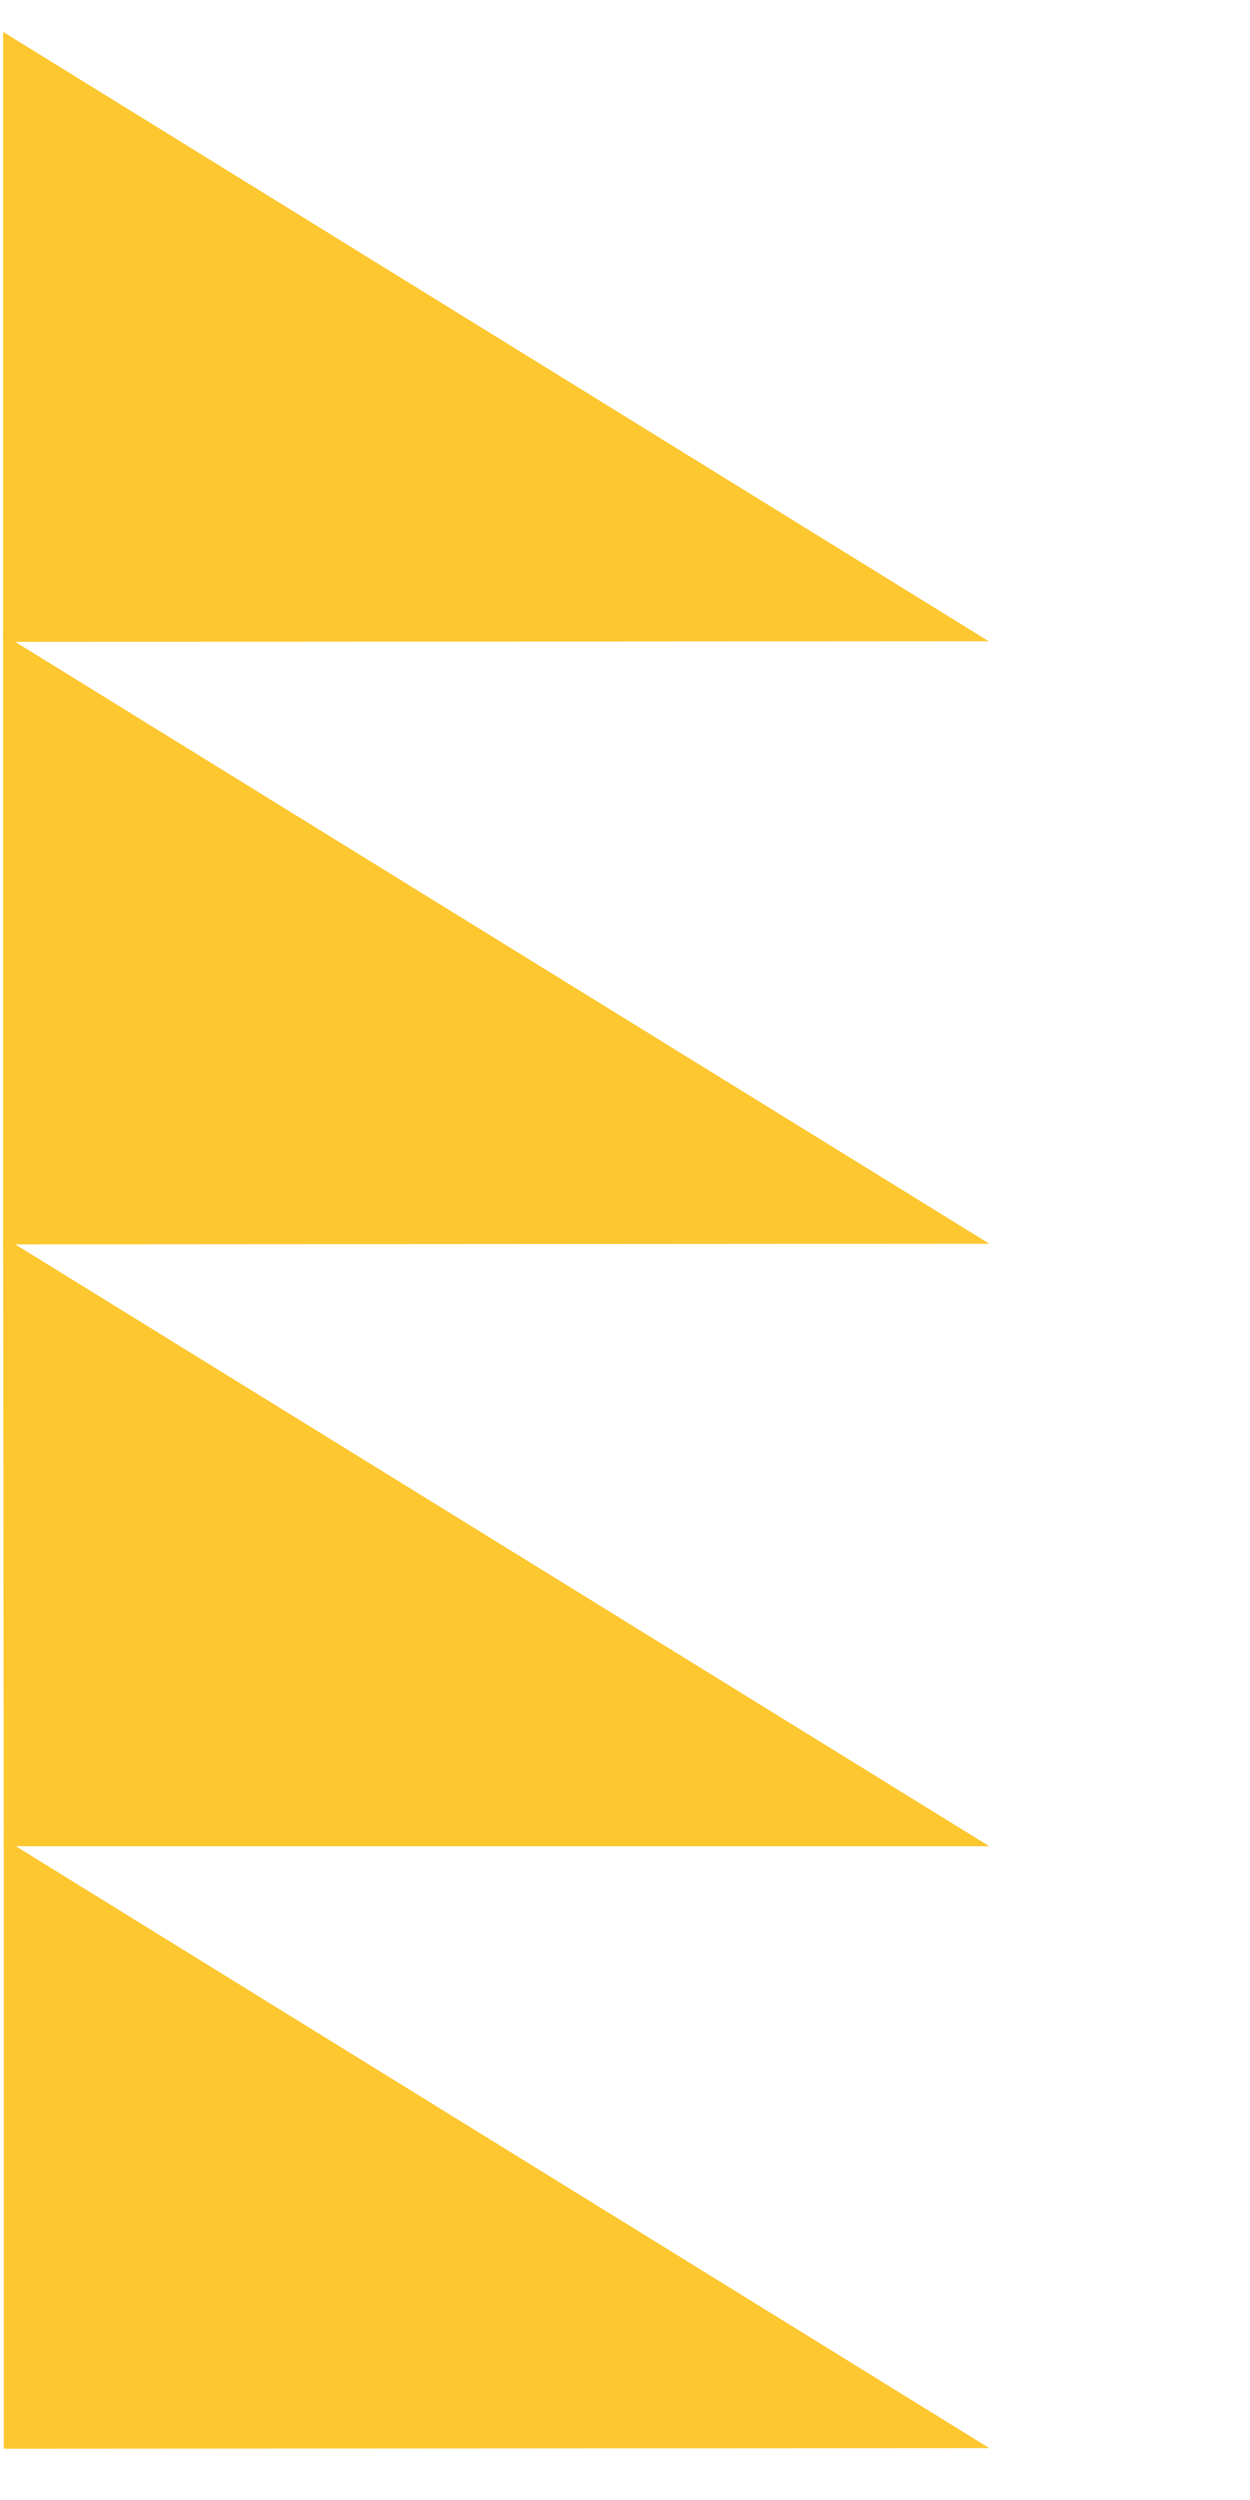 <?xml version="1.0" encoding="utf-8"?>
<!-- Generator: Adobe Illustrator 26.0.3, SVG Export Plug-In . SVG Version: 6.00 Build 0)  -->
<svg version="1.1" id="Camada_1" xmlns="http://www.w3.org/2000/svg" xmlns:xlink="http://www.w3.org/1999/xlink" x="0px" y="0px"
	 viewBox="0 0 200 400" style="enable-background:new 0 0 200 400;" xml:space="preserve">
<style type="text/css">
	.st0{fill:#FDC730;}
</style>
<polygon class="st0" points="0.6,391.8 0.6,294.2 158.3,391.7 "/>
<polygon class="st0" points="0.6,295.4 0.5,197.9 158.3,295.4 "/>
<polygon class="st0" points="0.5,199.1 0.5,101.5 158.3,199 "/>
<polygon class="st0" points="0.5,102.7 0.5,5.1 158.2,102.6 "/>
<g>
</g>
<g>
</g>
<g>
</g>
<g>
</g>
<g>
</g>
<g>
</g>
</svg>
